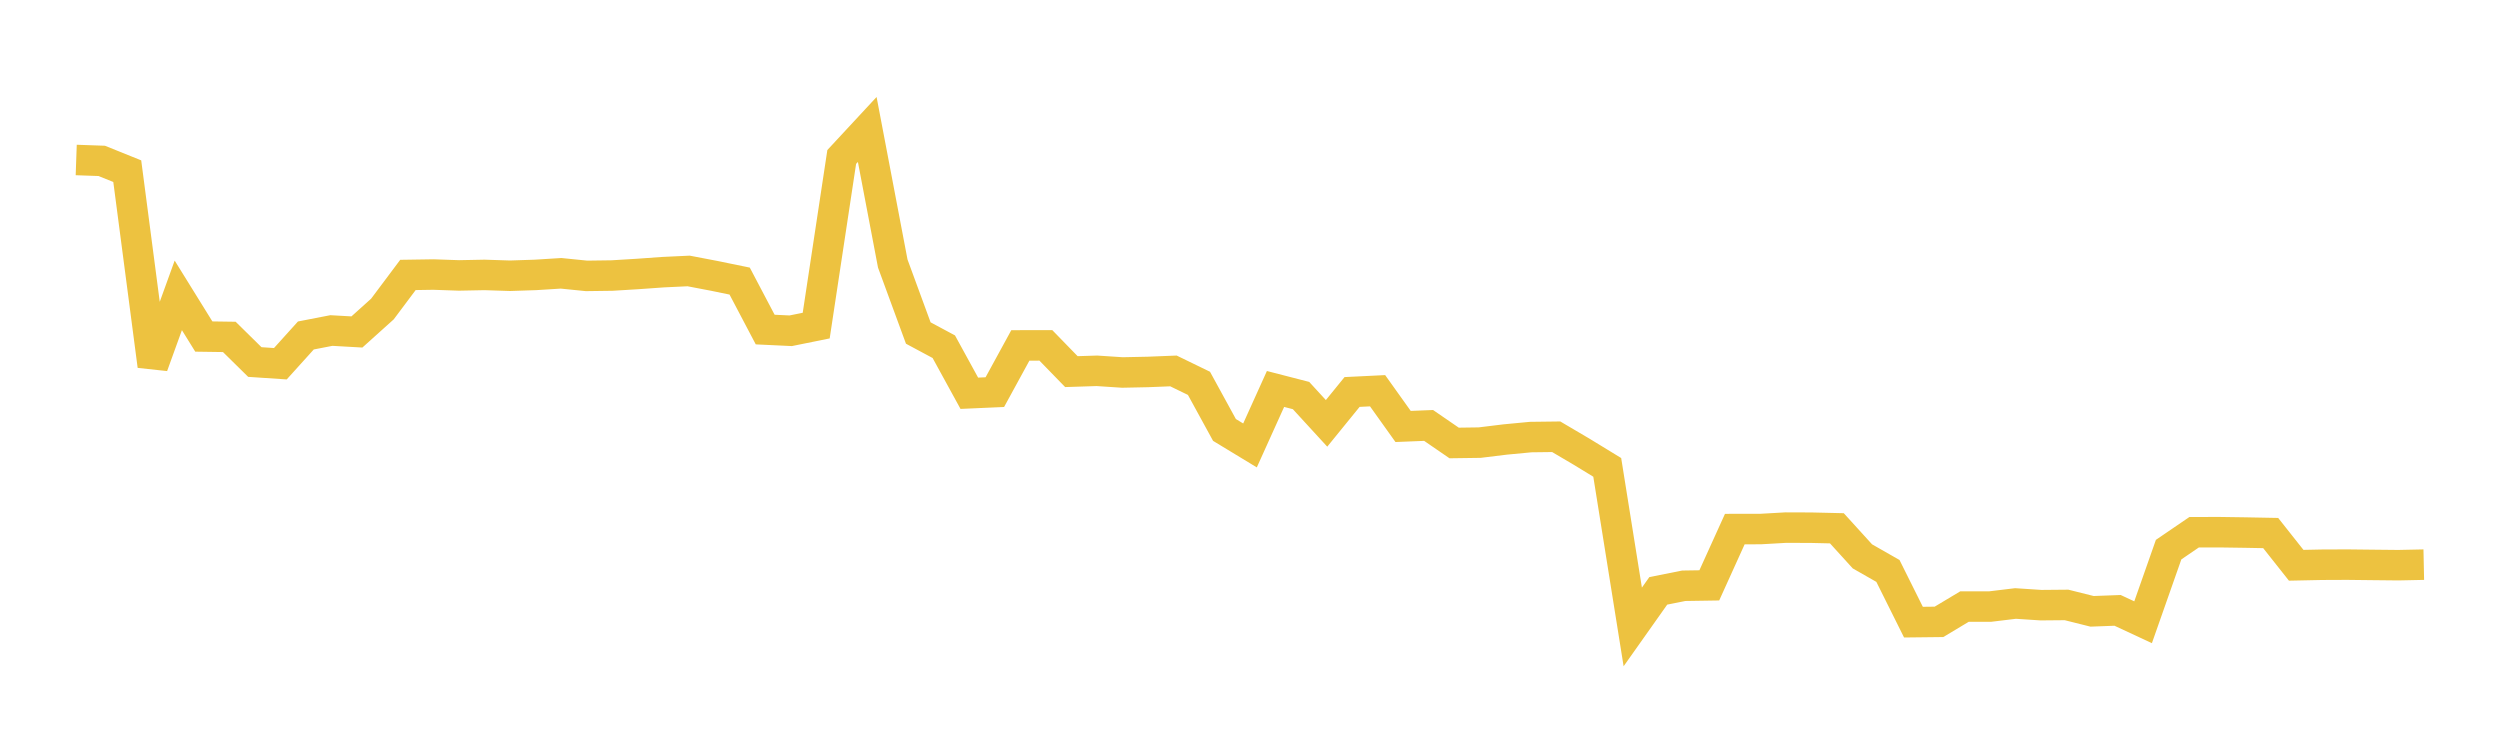 <svg width="164" height="48" xmlns="http://www.w3.org/2000/svg" xmlns:xlink="http://www.w3.org/1999/xlink"><path fill="none" stroke="rgb(237,194,64)" stroke-width="2" d="M5,10.495L6.674,10.554L8.348,11.229L10.022,24.003L11.696,19.376L13.37,22.077L15.043,22.101L16.717,23.749L18.391,23.861L20.065,22.007L21.739,21.682L23.413,21.777L25.087,20.272L26.761,18.036L28.435,18.01L30.109,18.068L31.783,18.035L33.457,18.089L35.13,18.034L36.804,17.929L38.478,18.098L40.152,18.075L41.826,17.973L43.5,17.854L45.174,17.775L46.848,18.095L48.522,18.439L50.196,21.619L51.87,21.698L53.543,21.359L55.217,10.297L56.891,8.493L58.565,17.288L60.239,21.846L61.913,22.744L63.587,25.798L65.261,25.724L66.935,22.659L68.609,22.657L70.283,24.378L71.957,24.325L73.63,24.435L75.304,24.4L76.978,24.333L78.652,25.147L80.326,28.205L82,29.221L83.674,25.516L85.348,25.948L87.022,27.773L88.696,25.714L90.37,25.632L92.043,27.976L93.717,27.909L95.391,29.059L97.065,29.036L98.739,28.831L100.413,28.672L102.087,28.651L103.761,29.637L105.435,30.66L107.109,41.127L108.783,38.76L110.457,38.426L112.13,38.4L113.804,34.707L115.478,34.706L117.152,34.611L118.826,34.617L120.5,34.656L122.174,36.498L123.848,37.453L125.522,40.813L127.196,40.794L128.87,39.791L130.543,39.792L132.217,39.589L133.891,39.699L135.565,39.684L137.239,40.103L138.913,40.04L140.587,40.819L142.261,36.056L143.935,34.914L145.609,34.912L147.283,34.936L148.957,34.968L150.63,37.082L152.304,37.047L153.978,37.04L155.652,37.059L157.326,37.076L159,37.041"></path></svg>